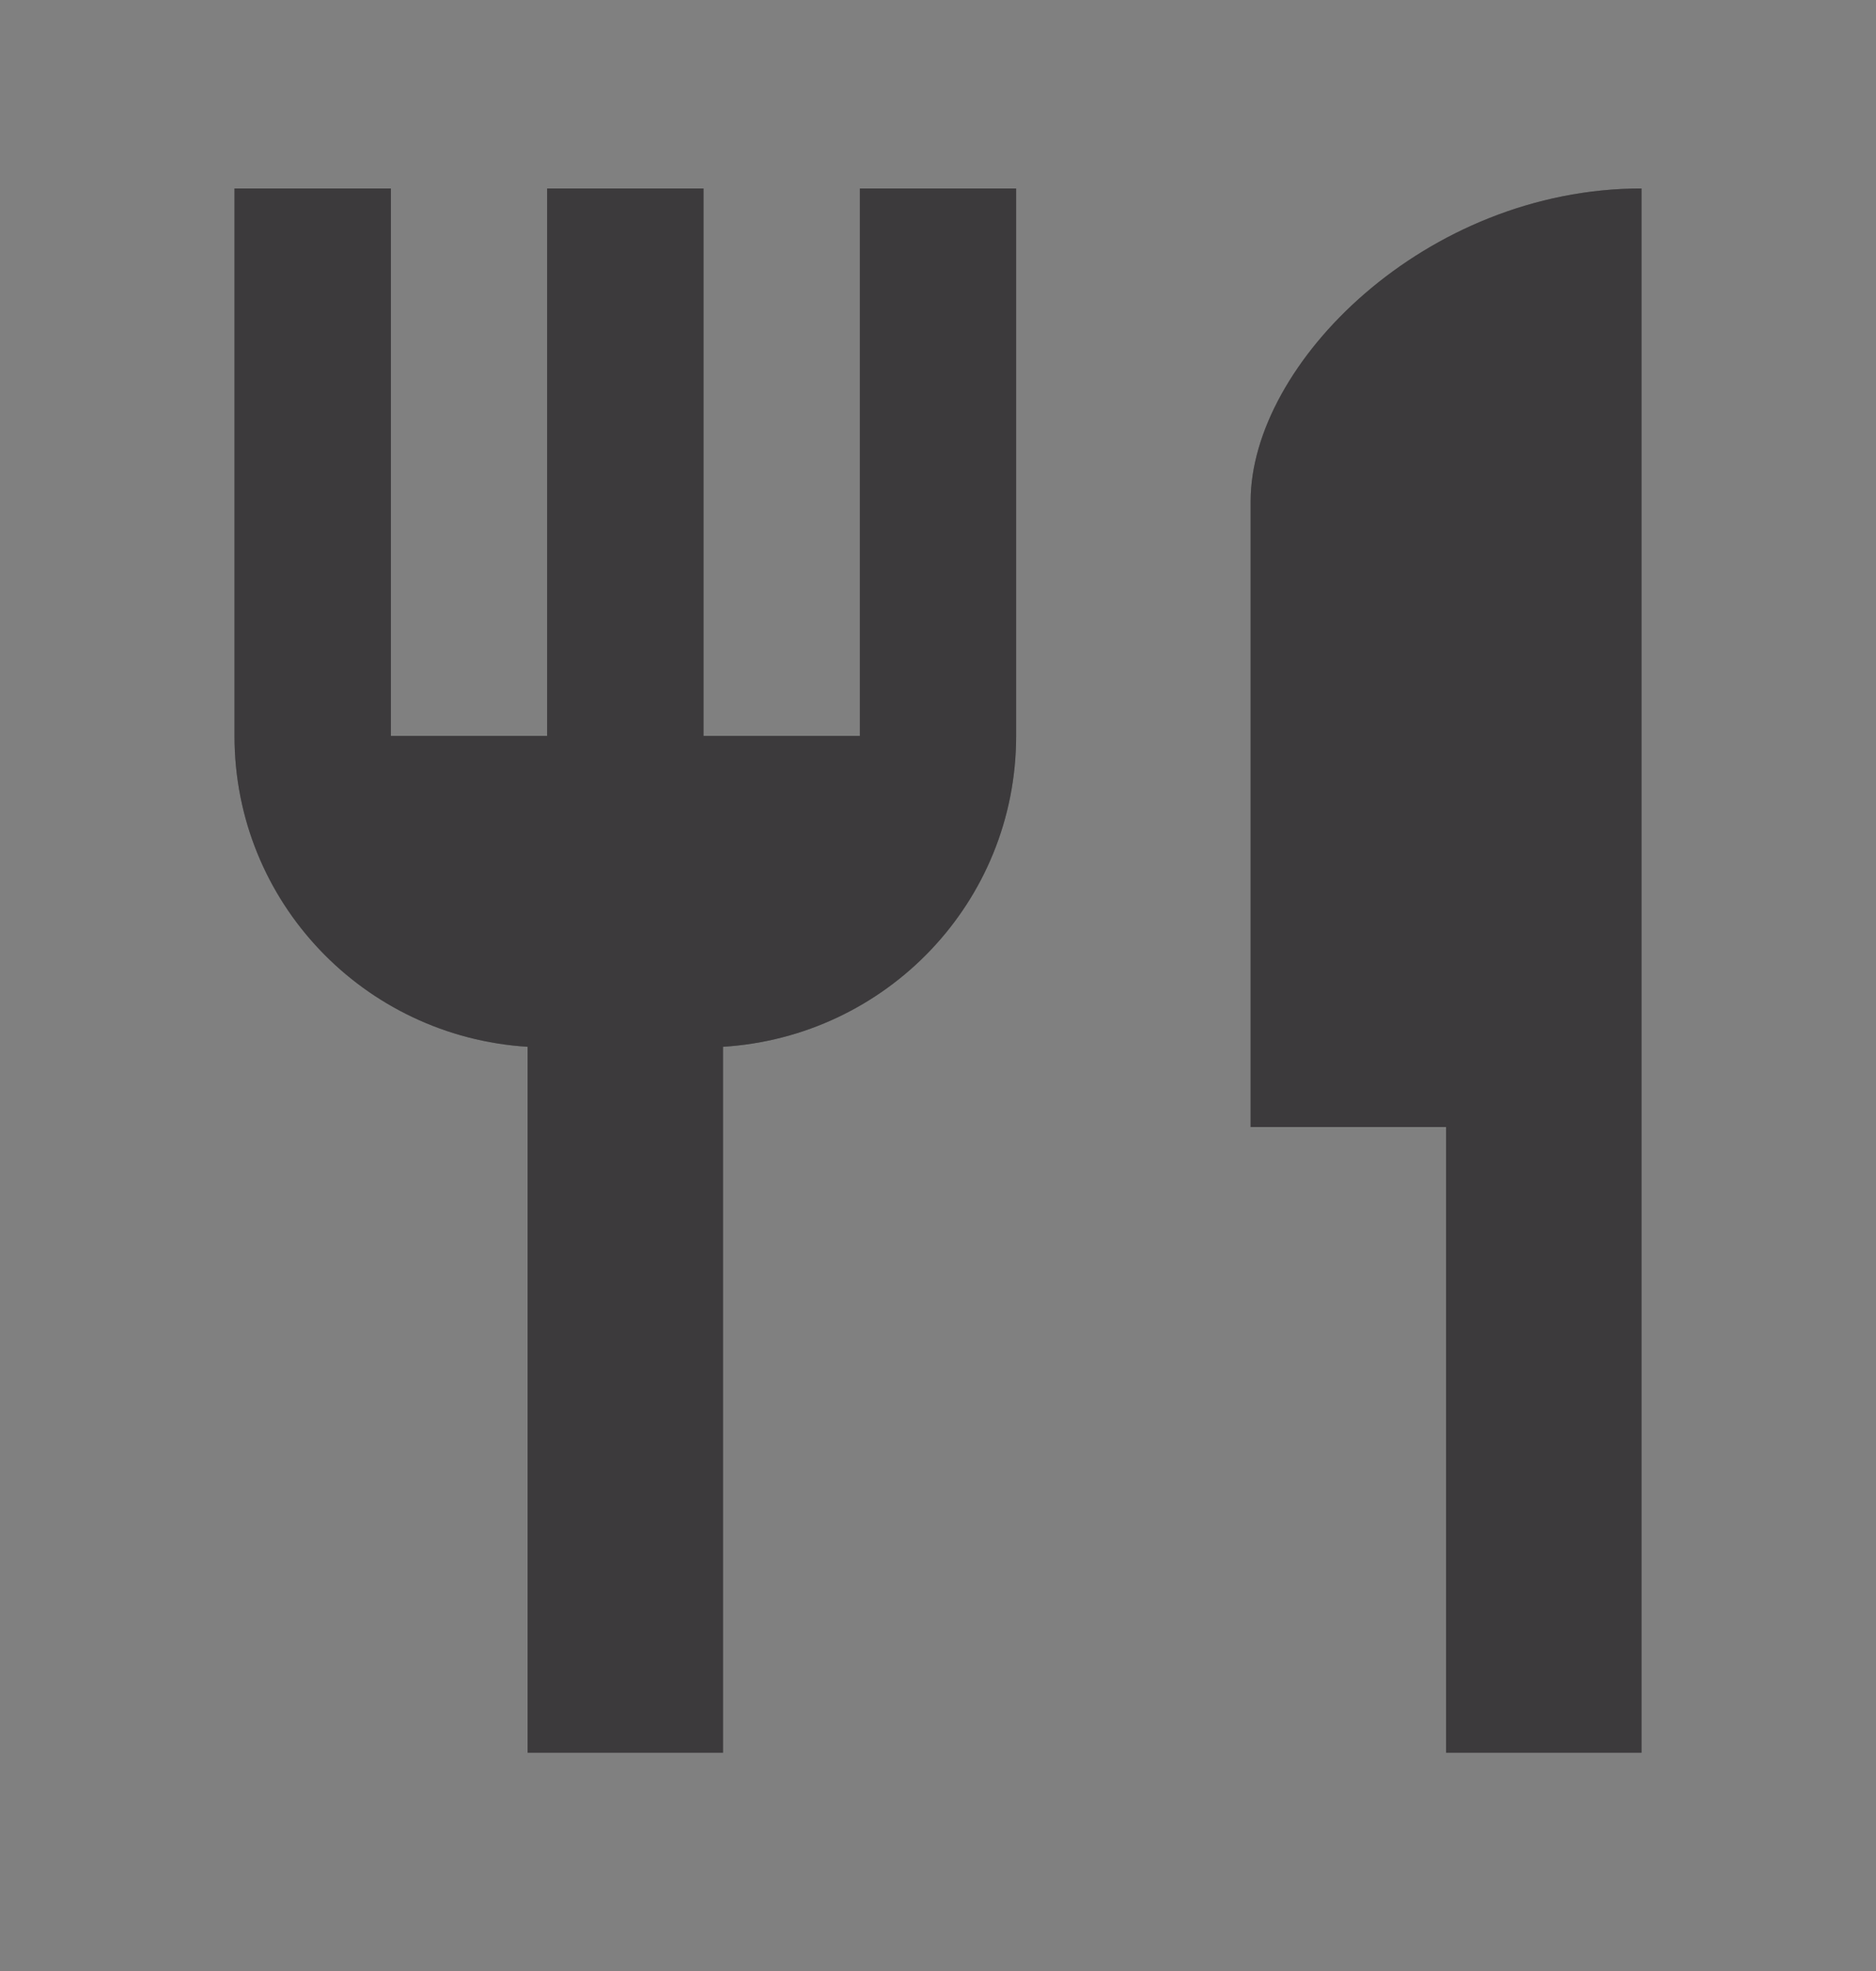 <svg width="20" height="21" viewBox="0 0 20 21" fill="none" xmlns="http://www.w3.org/2000/svg">
<rect x="0" y="0" width="20" height="21" fill="#808080" stroke="none"/>
<g clip-path="url(#clip0_1692_8918)">
<path d="M9.167 7.841H7.5V2.008H5.833V7.841H4.167V2.008H2.5V7.841C2.5 9.612 3.883 11.045 5.625 11.153V18.674H7.708V11.153C9.45 11.045 10.833 9.612 10.833 7.841V2.008H9.167V7.841ZM13.333 5.341V12.008H15.417V18.674H17.5V2.008C15.2 2.008 13.333 3.874 13.333 5.341Z" fill="black"/>
<path d="M9.167 7.841H7.5V2.008H5.833V7.841H4.167V2.008H2.5V7.841C2.5 9.612 3.883 11.045 5.625 11.153V18.674H7.708V11.153C9.45 11.045 10.833 9.612 10.833 7.841V2.008H9.167V7.841ZM13.333 5.341V12.008H15.417V18.674H17.5V2.008C15.2 2.008 13.333 3.874 13.333 5.341Z" fill="#F1E9F3" fill-opacity="0.25"/>
</g>
<defs>
<clipPath id="clip0_1692_8918">
<rect width="20" height="20" fill="white" transform="translate(0 0.341)"/>
</clipPath>
</defs>
</svg>
